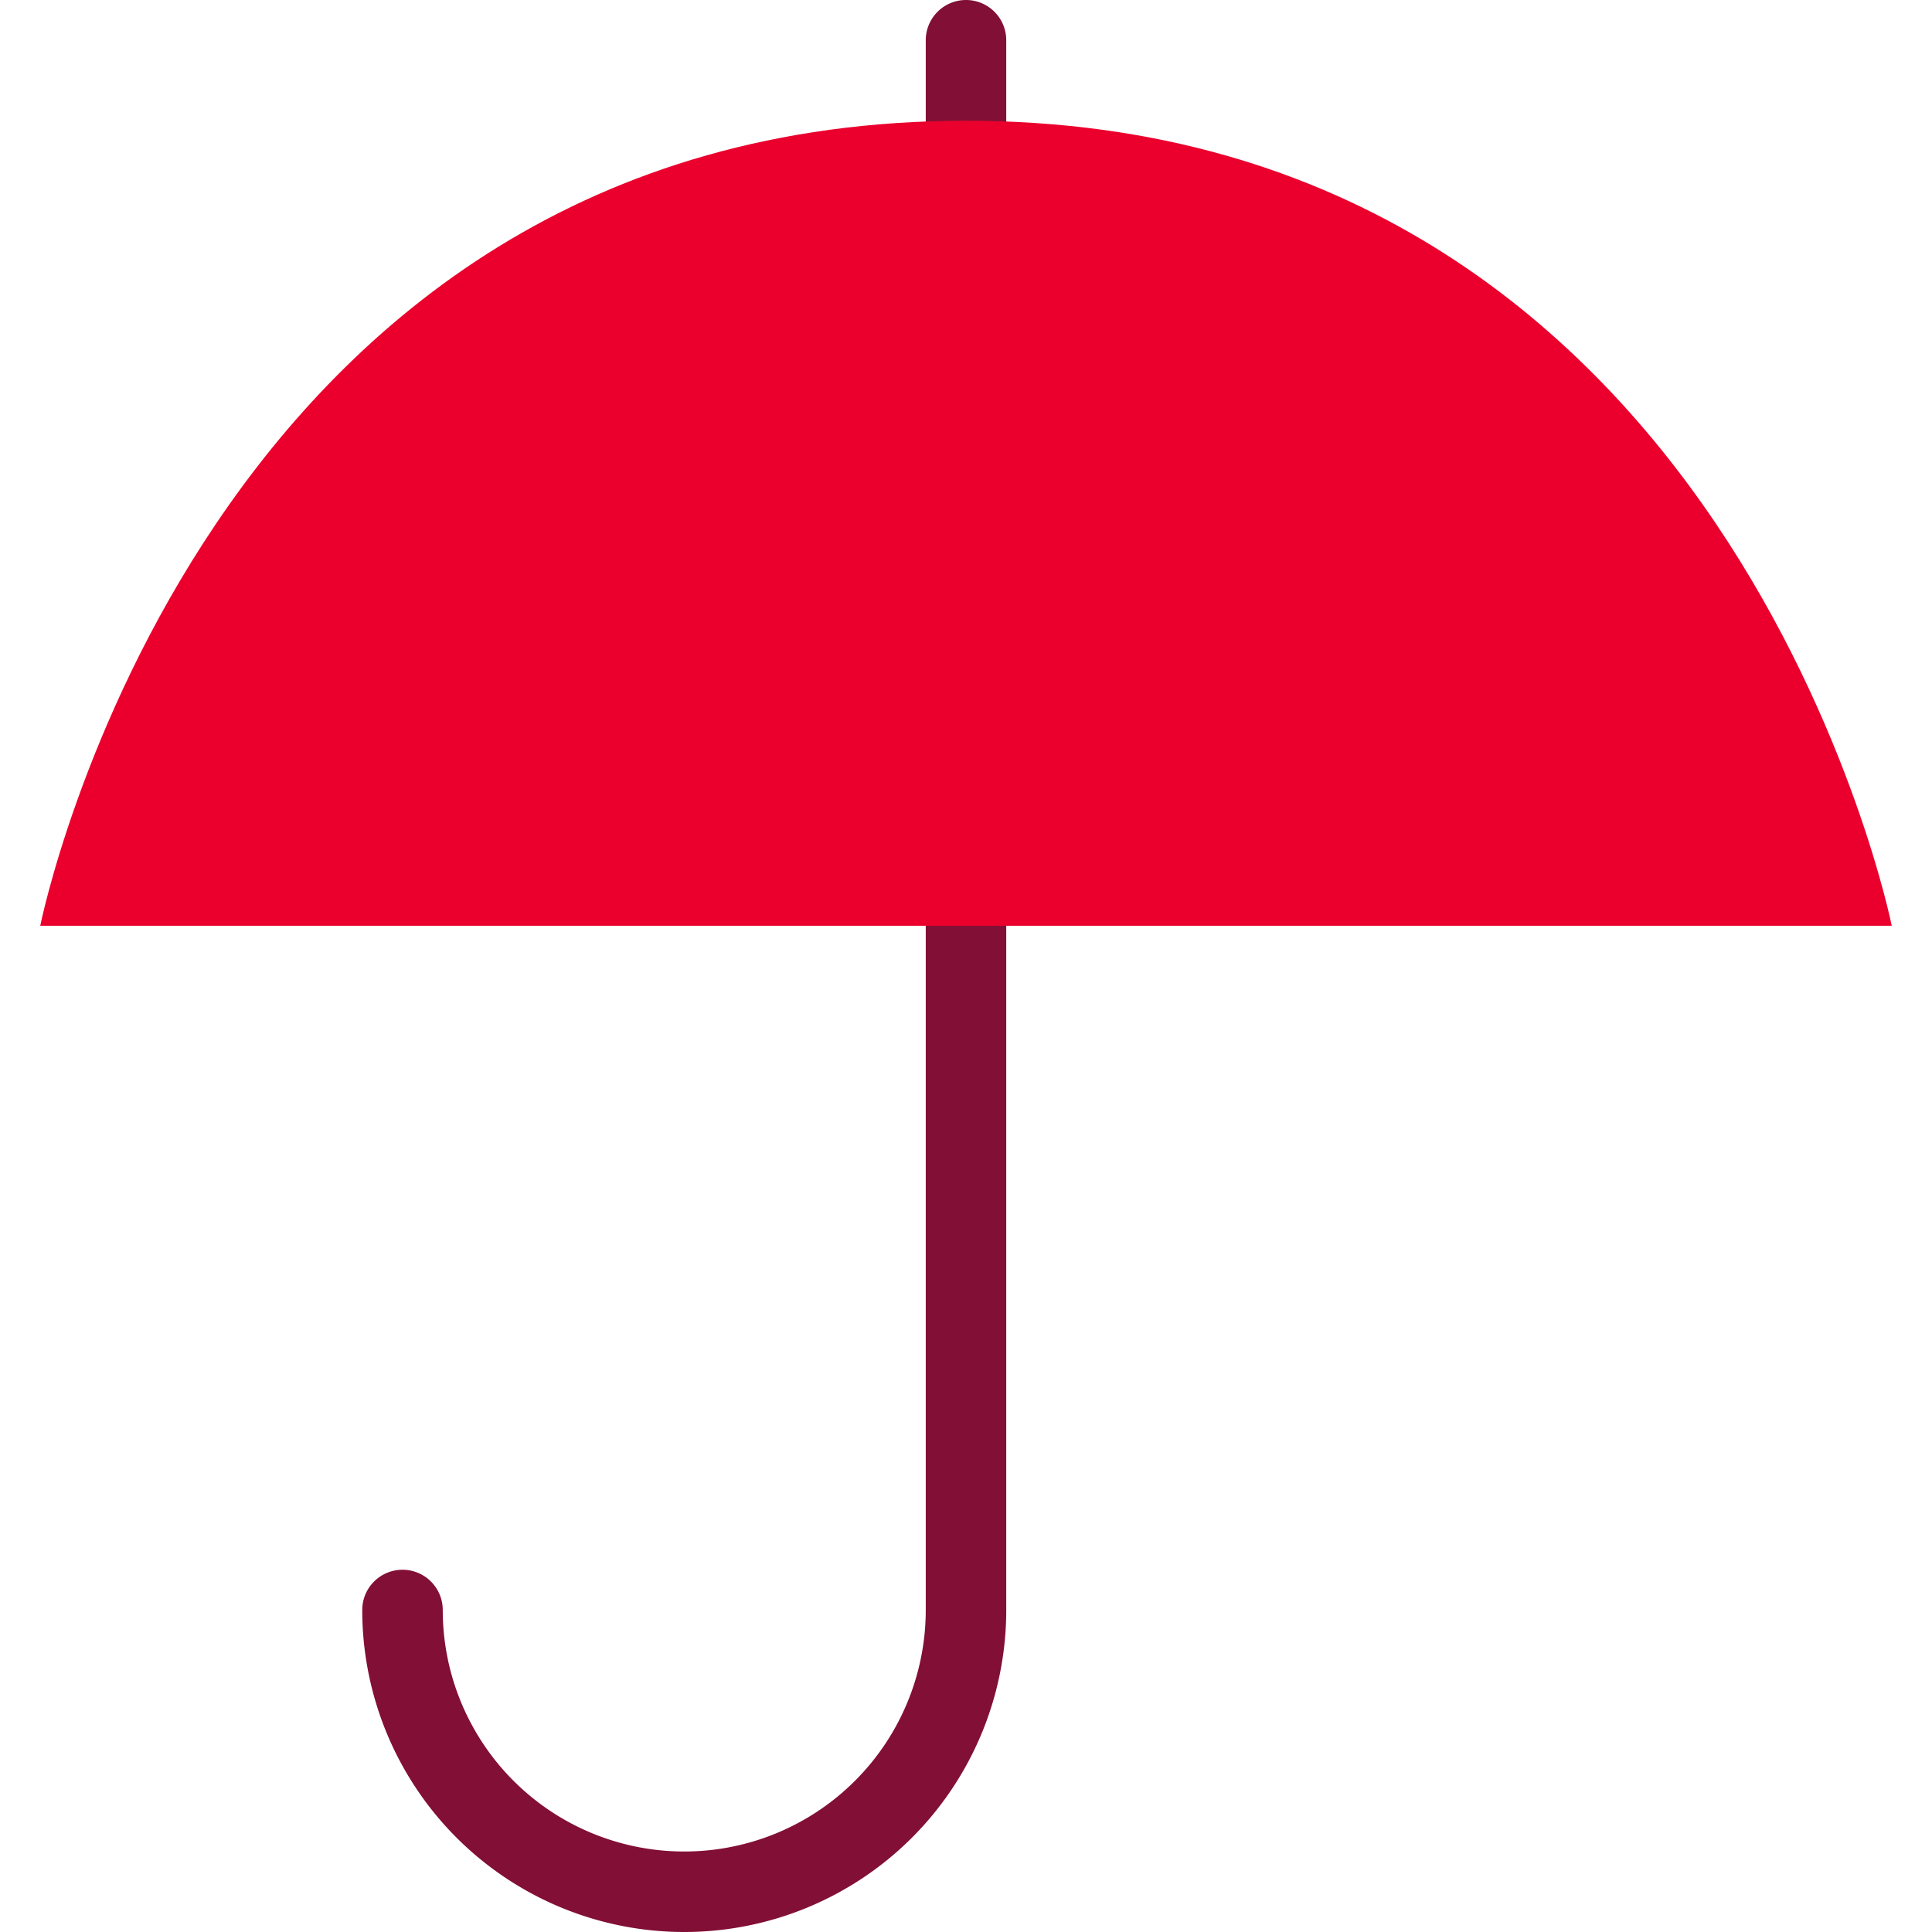 <svg xmlns="http://www.w3.org/2000/svg" viewBox="0 0 48 48"><path fill="none" d="M0 0h48v48H0z"/><path fill="#820f35" d="M24 0a1 1 0 0 0-1 1v39a6 6 0 0 1-12 0 1 1 0 0 0-2 0 8 8 0 0 0 16 0V1a1 1 0 0 0-1-1z"/><path fill="#eb002d" d="M24 3C5 3 1 23 1 23h46S43 3 24 3z"/></svg>